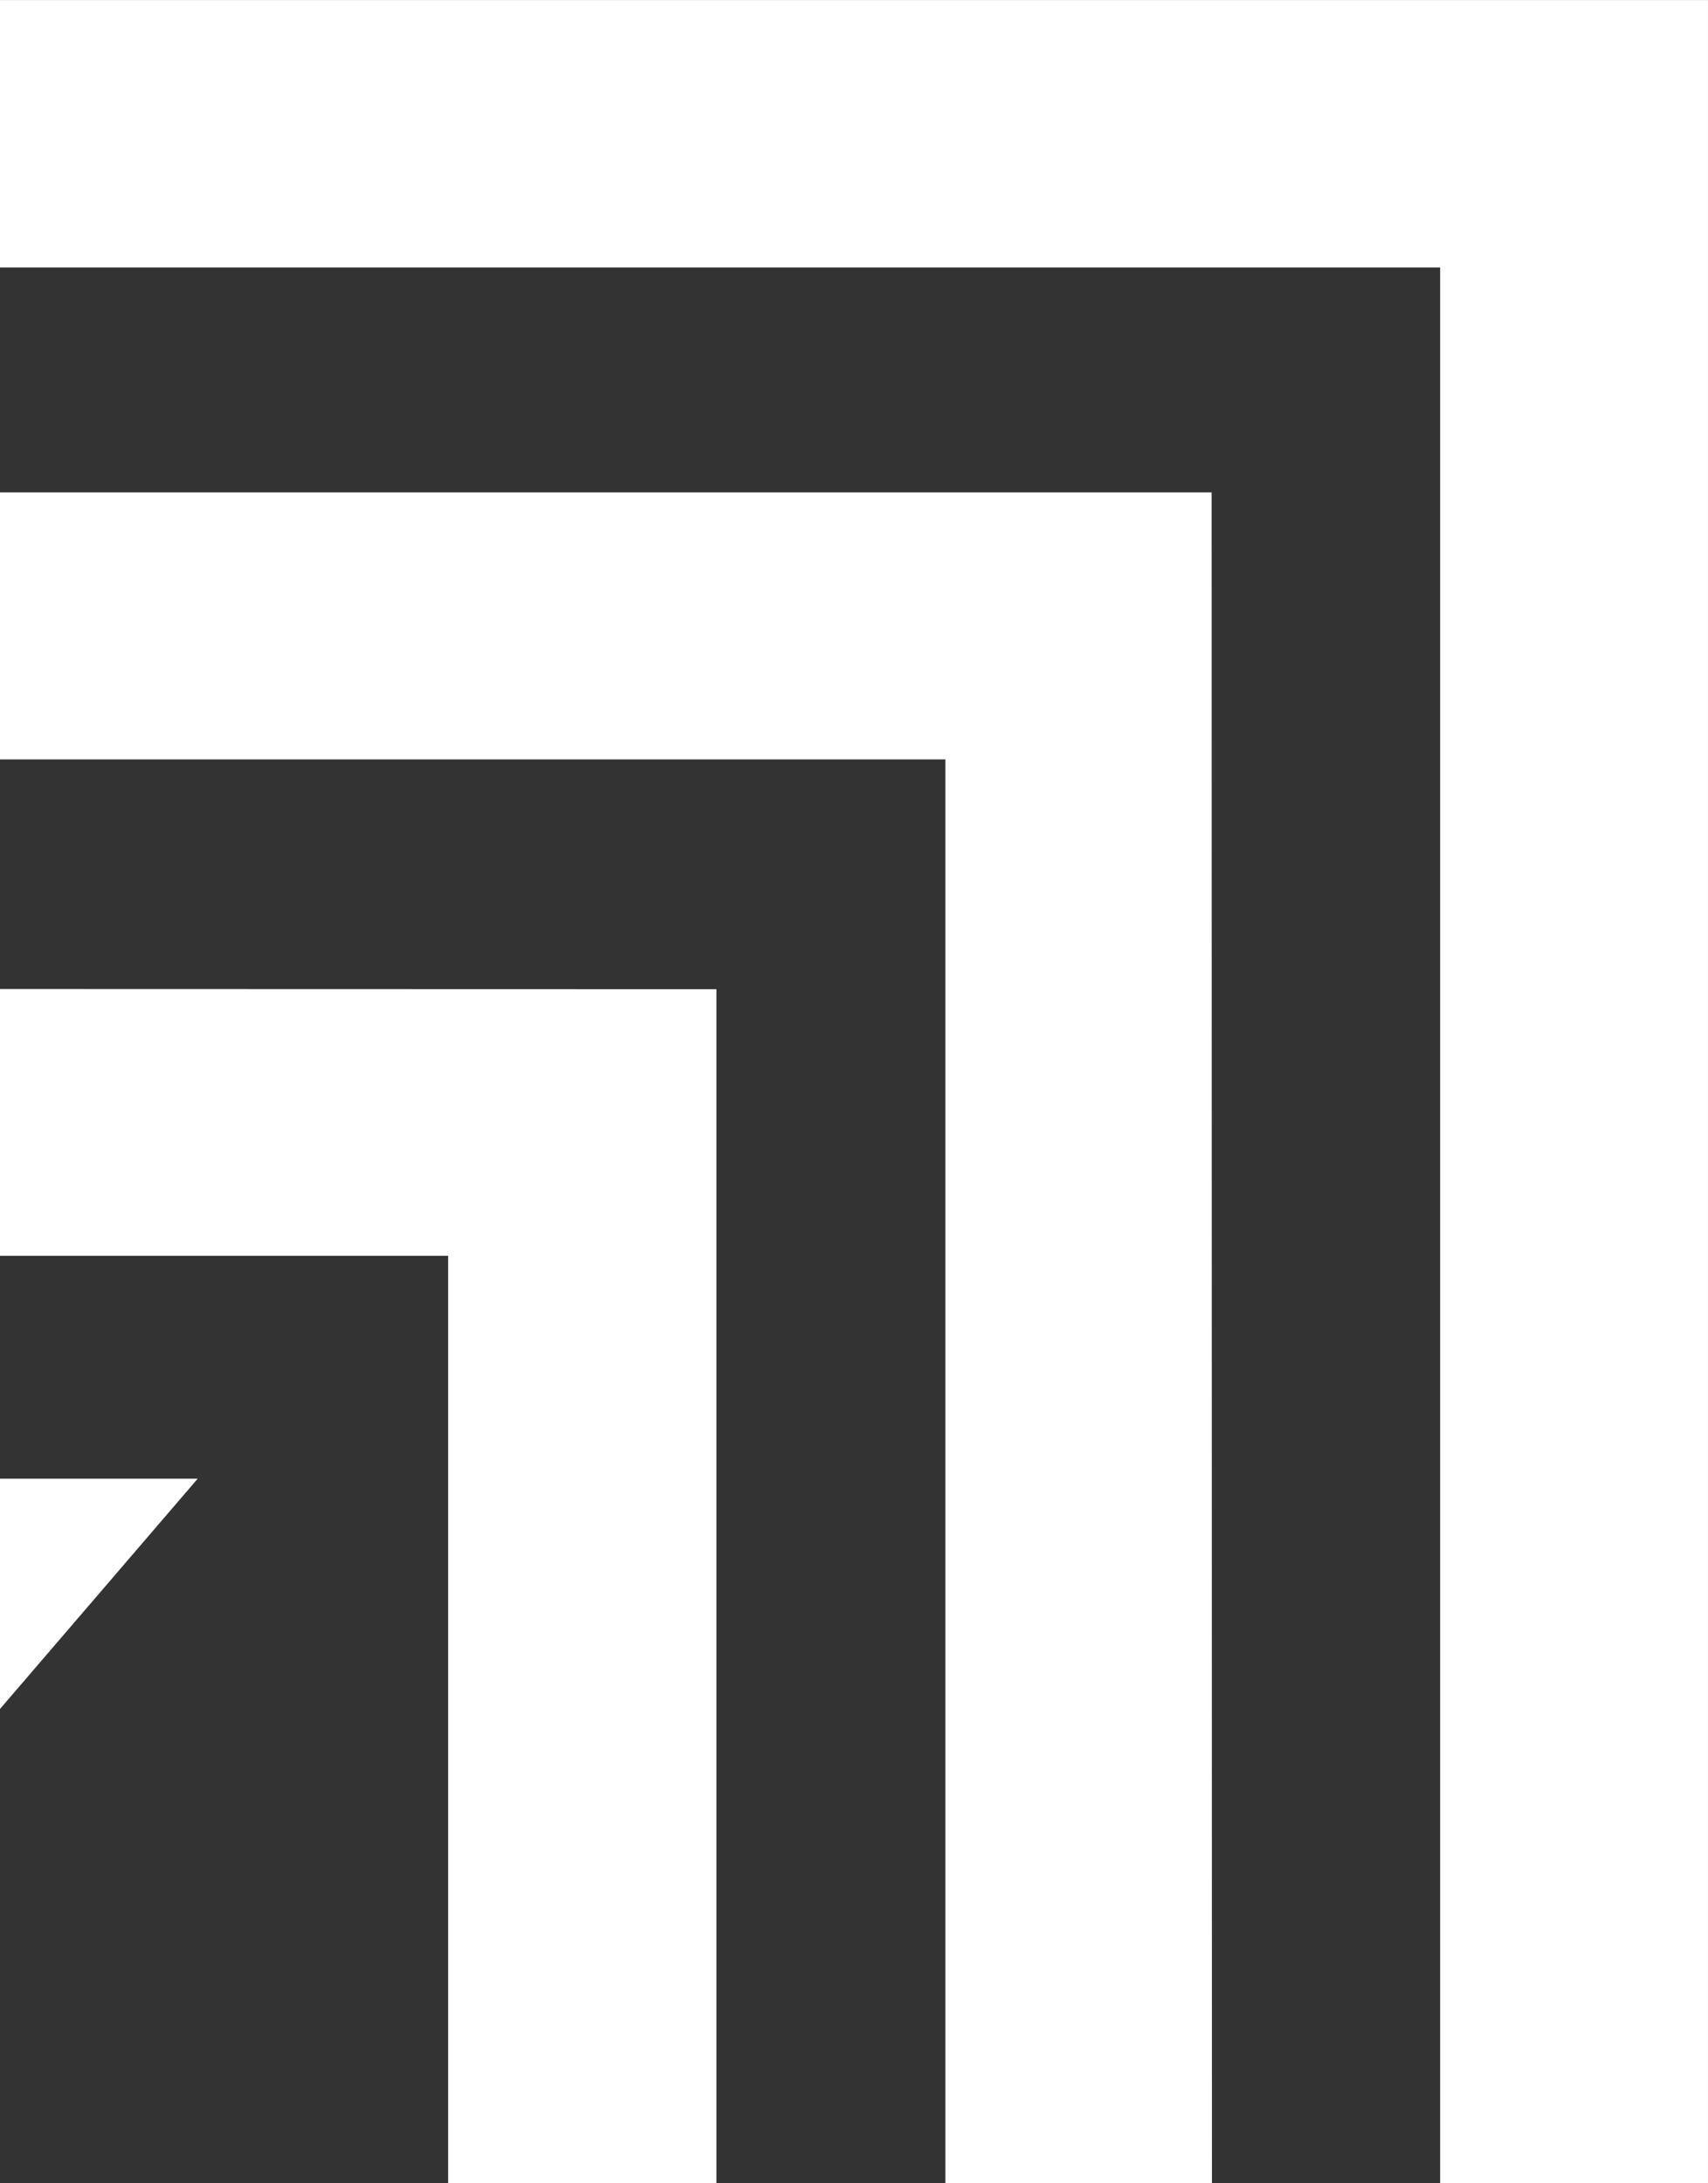 <svg xmlns="http://www.w3.org/2000/svg" xmlns:xlink="http://www.w3.org/1999/xlink" width="446" height="570" viewBox="0 0 446 570">
  <rect x="0" y="0" width="446" height="570" fill="#333333" stroke="none"/>
  <defs>
    <clipPath id="clip-path">
      <rect id="Rectangle_2947" data-name="Rectangle 2947" width="446" height="570" transform="translate(51.884 998.631)" fill="#fff"/>
    </clipPath>
    <clipPath id="clip-path-2">
      <rect id="Rectangle_2946" data-name="Rectangle 2946" width="2017.072" height="2281.861" fill="#fff"/>
    </clipPath>
  </defs>
  <g id="Mask_Group_50" data-name="Mask Group 50" transform="translate(-51.884 -998.631)" clip-path="url(#clip-path)">
    <g id="Group_19049" data-name="Group 19049" transform="translate(-1519.187 998.631)">
      <g id="Group_19048" data-name="Group 19048" transform="translate(0 0)" clip-path="url(#clip-path-2)">
        <path id="Path_36751" data-name="Path 36751" d="M954.757,0c-20.328,0-34.373,15.888-34.6,34.9,0,19.462,15.022,34.931,34.6,34.931h992.369V1277.9c0,517.21-421.1,934.429-938.422,934.429-517.1,0-939.93-421.324-938.757-938.646,0-19.993-16-34.289-35.015-34.373-19.462,0-34.931,14.8-34.931,34.373C0,1832.2,450.2,2281.861,1008.368,2281.861c558.424,0,1008.7-445.979,1008.7-1004.487V0ZM329.1,1152.7l.335-701.555,611.923,728.472,681.339-793.532H1517.7l-576.35,677.206L259.261,250.605V1152.7c0,19.909,15.776,34.177,34.931,34.177,19.462,0,34.9-14.939,34.9-34.177M324.879,128.556H129.952V1152.7c-.112,19.909,15.888,34.177,34.931,34.177,19.462,0,34.9-14.939,34.9-34.177V198.5h84.438L941.019,978.323l507.158-592.238H1347.1L941.019,861.775Zm684.047,1893.179c413.534,0,746.622-331.274,749.219-744.472V258.284L954.98,258.06c-19.909,0-34.177,15.776-34.177,34.931,0,19.462,14.827,34.9,34.177,34.9h733.107v949.479c-2.485,371.789-306.813,675.168-679.161,675.168-373.967,0-680.054-304.775-679.273-678.854,0-20.1-15.916-34.373-35.043-34.373a34.108,34.108,0,0,0-34.931,34.373c0,415.153,334.289,748.046,749.247,748.046M35.043,1186.877c19.35,0,34.9-14.939,34.9-34.177L70.058,70.281h275.6l595.7,706.637,334.177-390.832h-101.08L941.019,660.453,386.2,0H.112V1152.7c0,19.909,15.776,34.177,34.931,34.177m972.907,965.451c487.165,0,879.729-387.789,879.729-874.954l-.223-1148.819h-932.7c-19.8,0-34.177,15.553-34.177,34.792,0,19.574,14.827,34.931,34.177,34.931h863.171v1079.1c0,445.756-363.468,804.785-809,804.785s-810.648-362.938-809.783-808.47c0-19.993-15.665-34.373-34.9-34.373a33.931,33.931,0,0,0-34.819,34.373c0,487.277,391.475,878.64,878.528,878.64" transform="translate(0 0.008)" fill="#fff"/>
      </g>
    </g>
  </g>
</svg>
